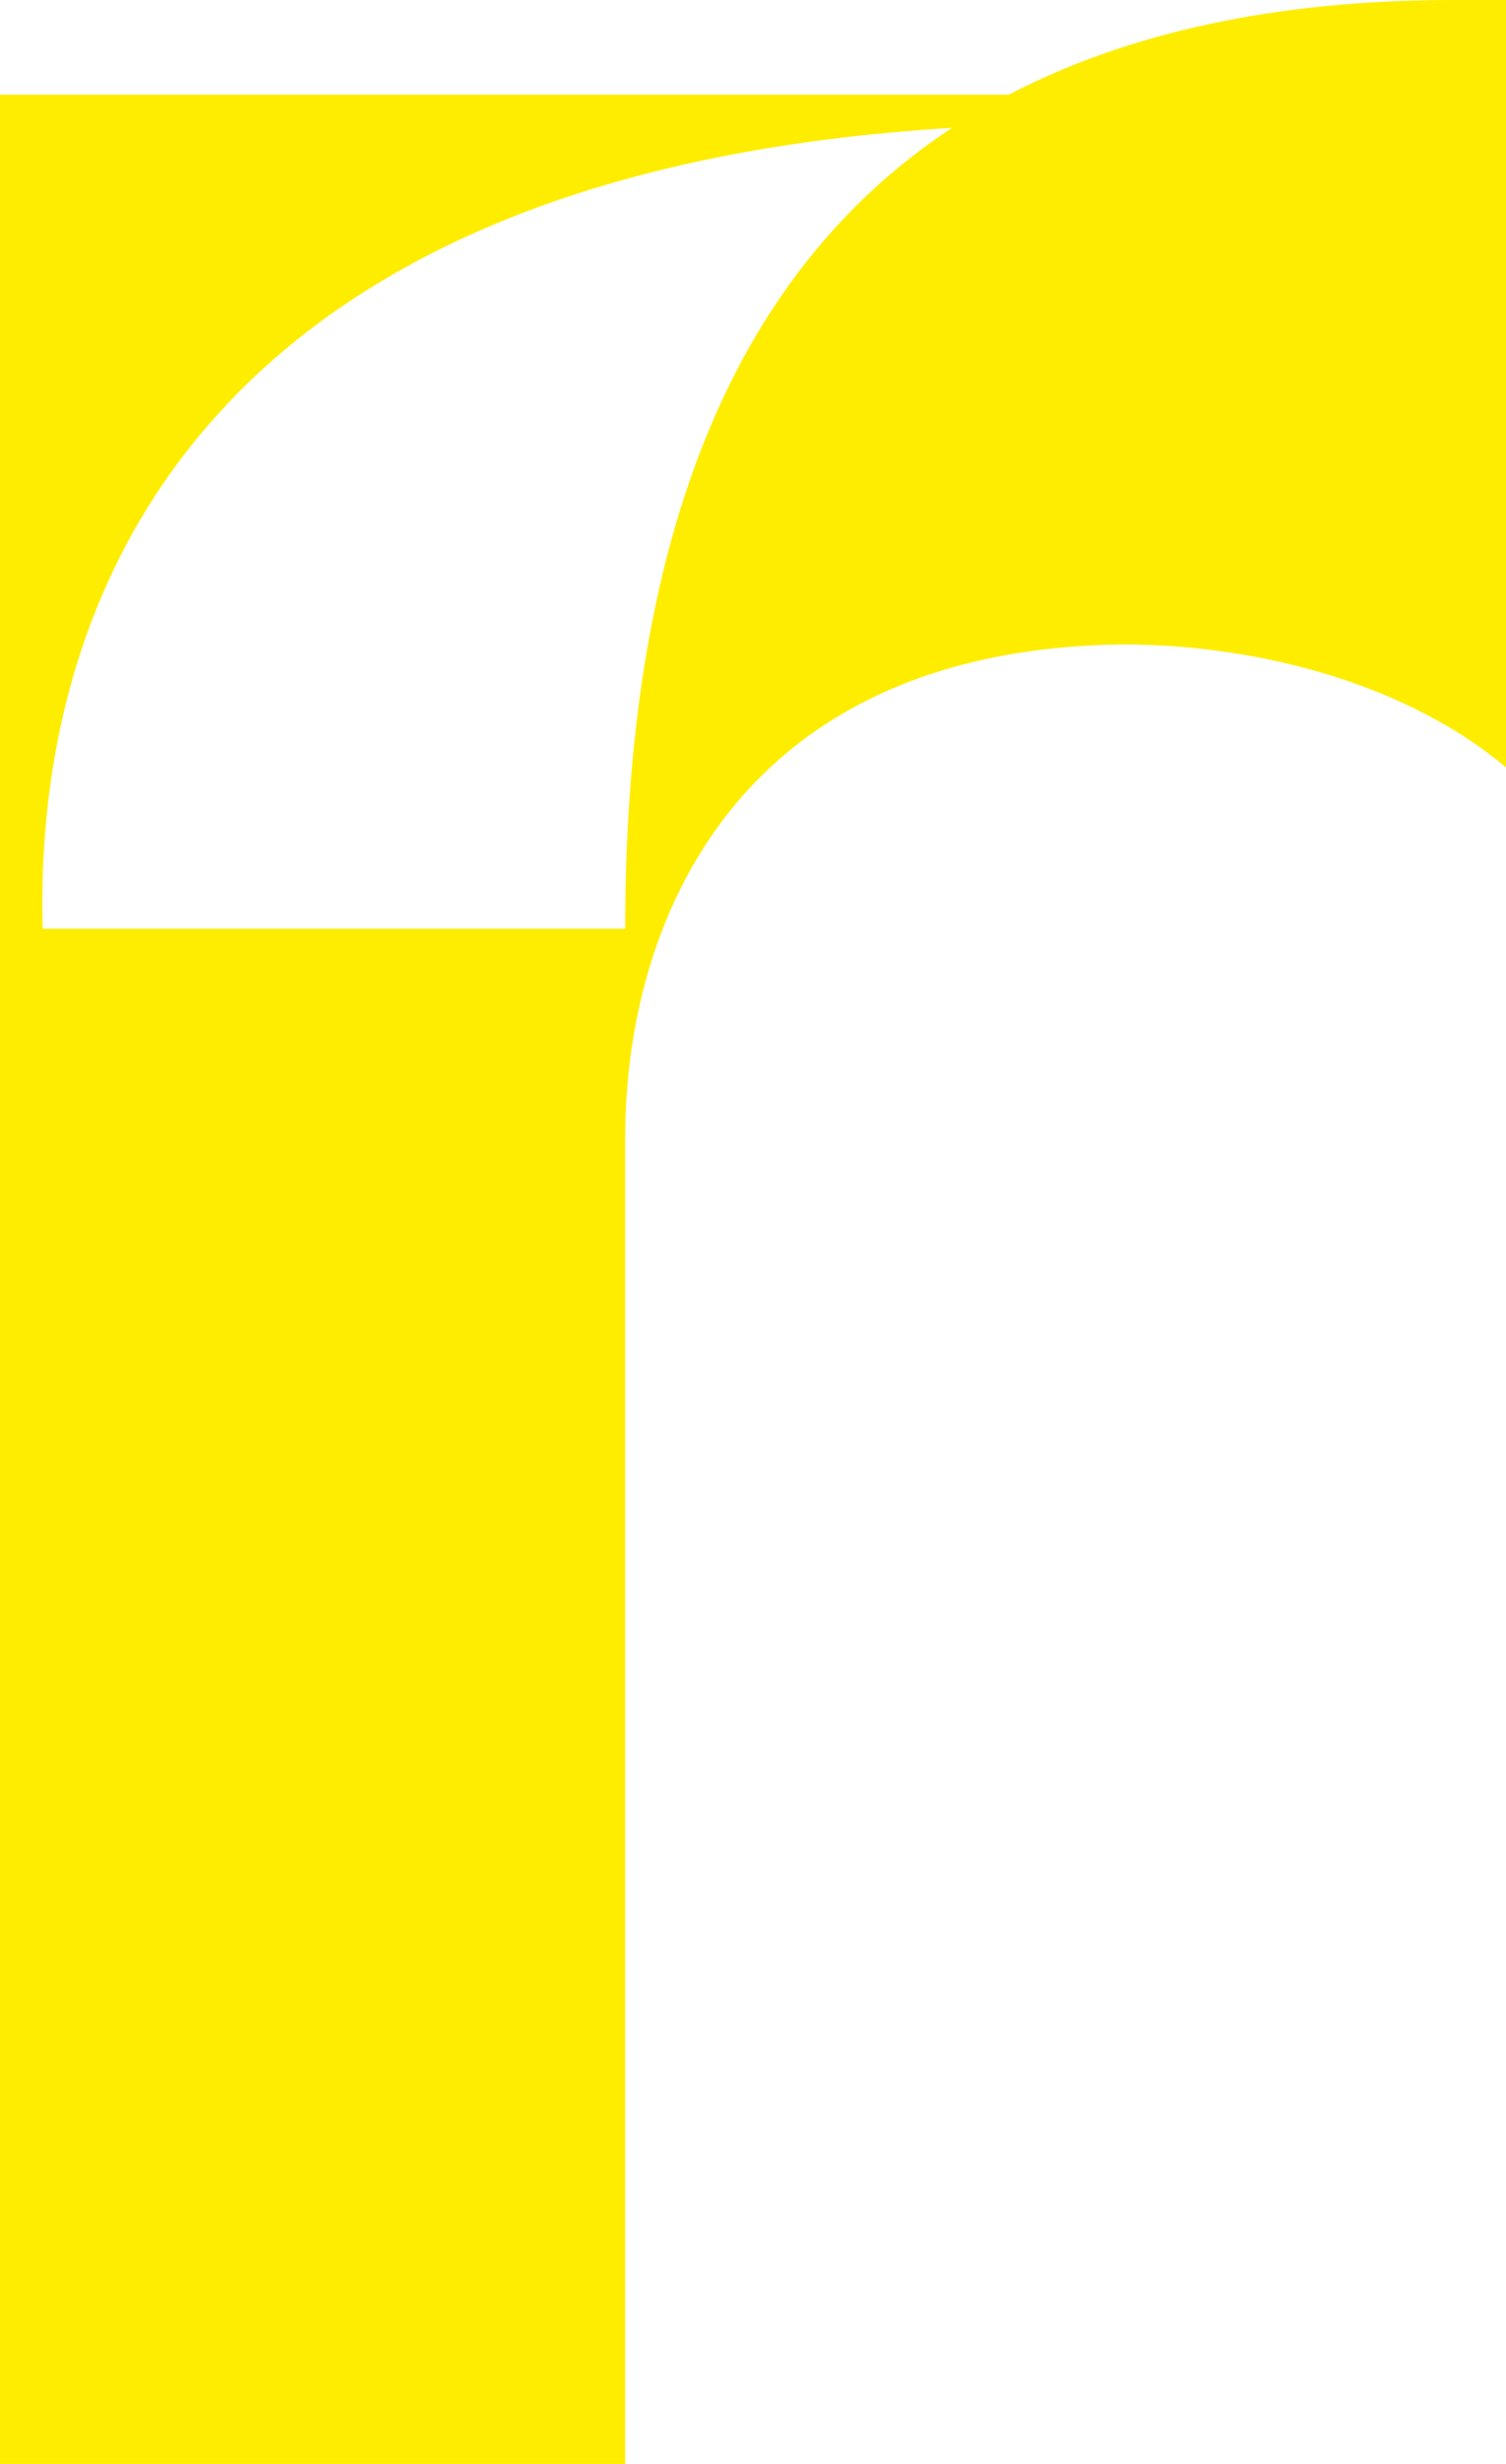 <svg xmlns="http://www.w3.org/2000/svg" viewBox="0 0 78.12 127.74"><defs><style>.cls-1{fill:#ffed00;}</style></defs><g id="Layer_2" data-name="Layer 2"><g id="Layer_1-2" data-name="Layer 1"><path class="cls-1" d="M78.12,0V39.79c-4.92-4.17-12.53-6.38-19.9-6.38C38.32,33.65,32.43,47.66,32.43,59v68.78H0V4.91H52.32C58.46,1.72,66.08,0,75.42,0ZM49.38,6.63C12.53,8.84,1.72,28.74,2.21,48.15H32.43C32.43,28.25,37.83,14.25,49.38,6.63Z"/></g></g></svg>